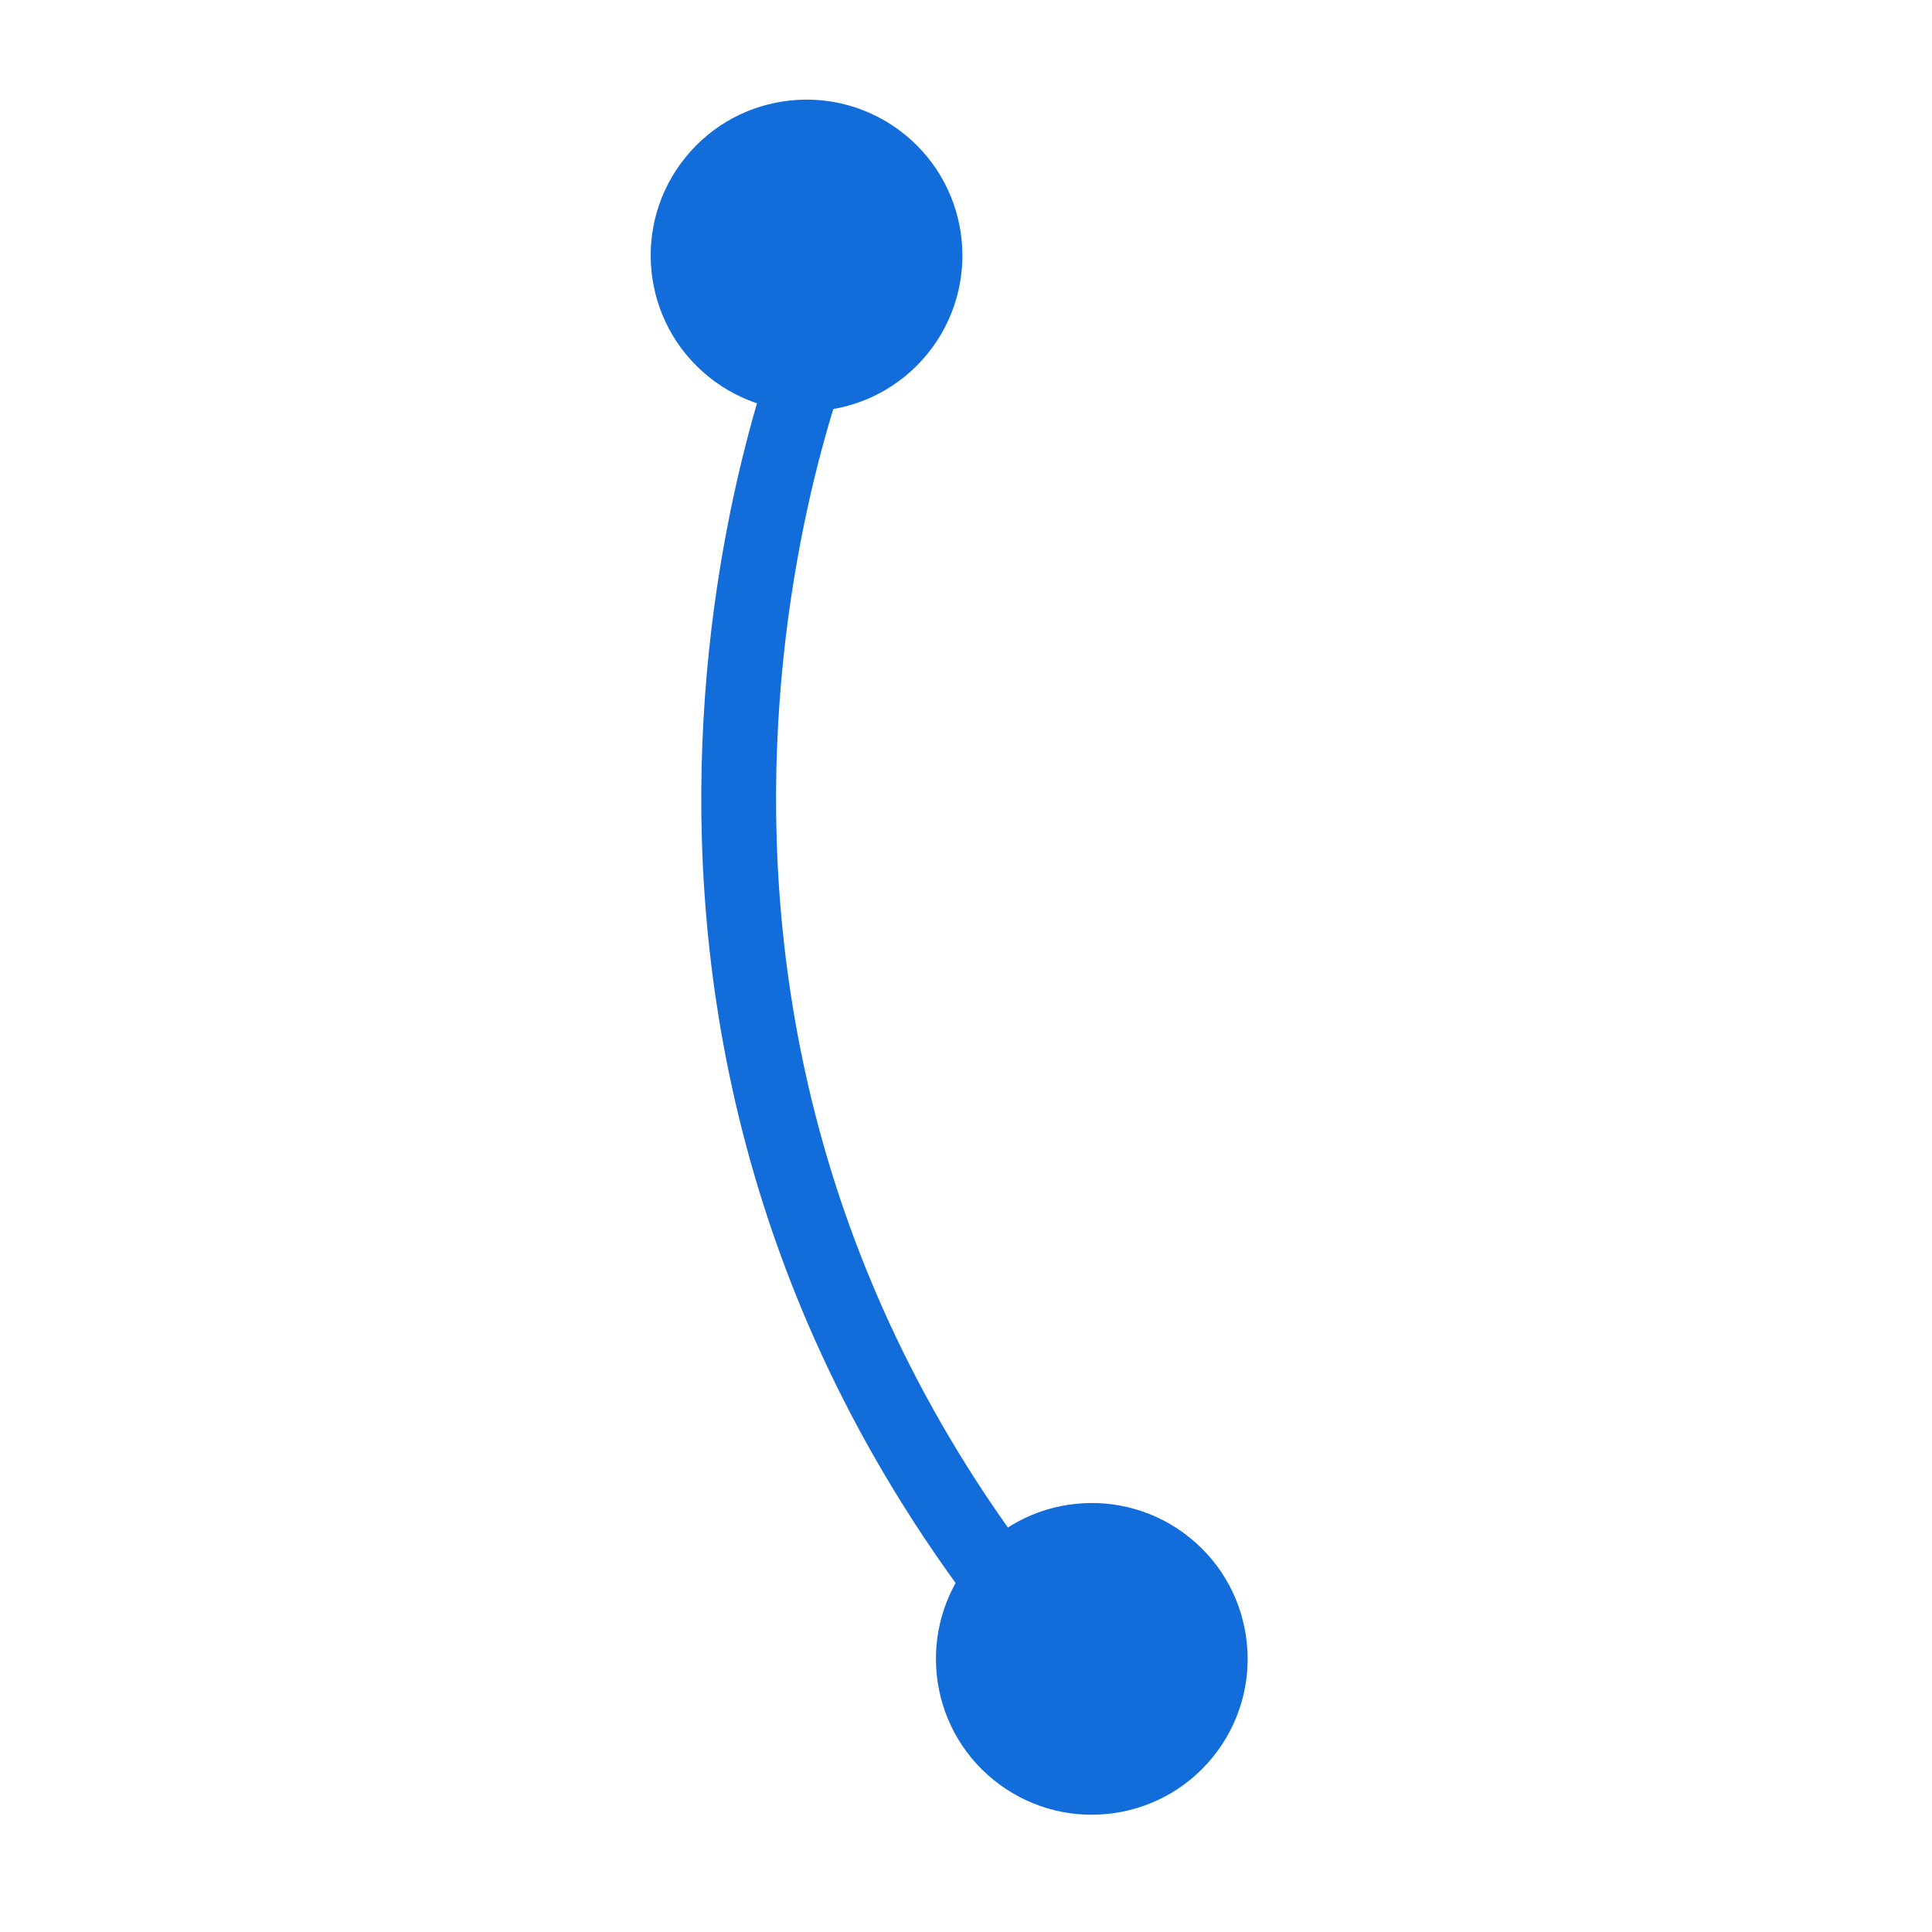 <svg width="31" height="31" viewBox="0 0 31 31" fill="none" xmlns="http://www.w3.org/2000/svg">
<path d="M16.713 26.204C8.463 16.204 13.213 5.204 13.213 5.204" stroke="#126DDA" stroke-width="1.2"/>
<circle cx="2.5" cy="2.5" r="2.5" transform="matrix(0.777 0.63 0.63 -0.777 9.424 4.467)" fill="#126DDA"/>
<circle cx="2.5" cy="2.5" r="2.5" transform="matrix(0.777 0.63 0.63 -0.777 14.001 26.985)" fill="#126DDA"/>
</svg>
